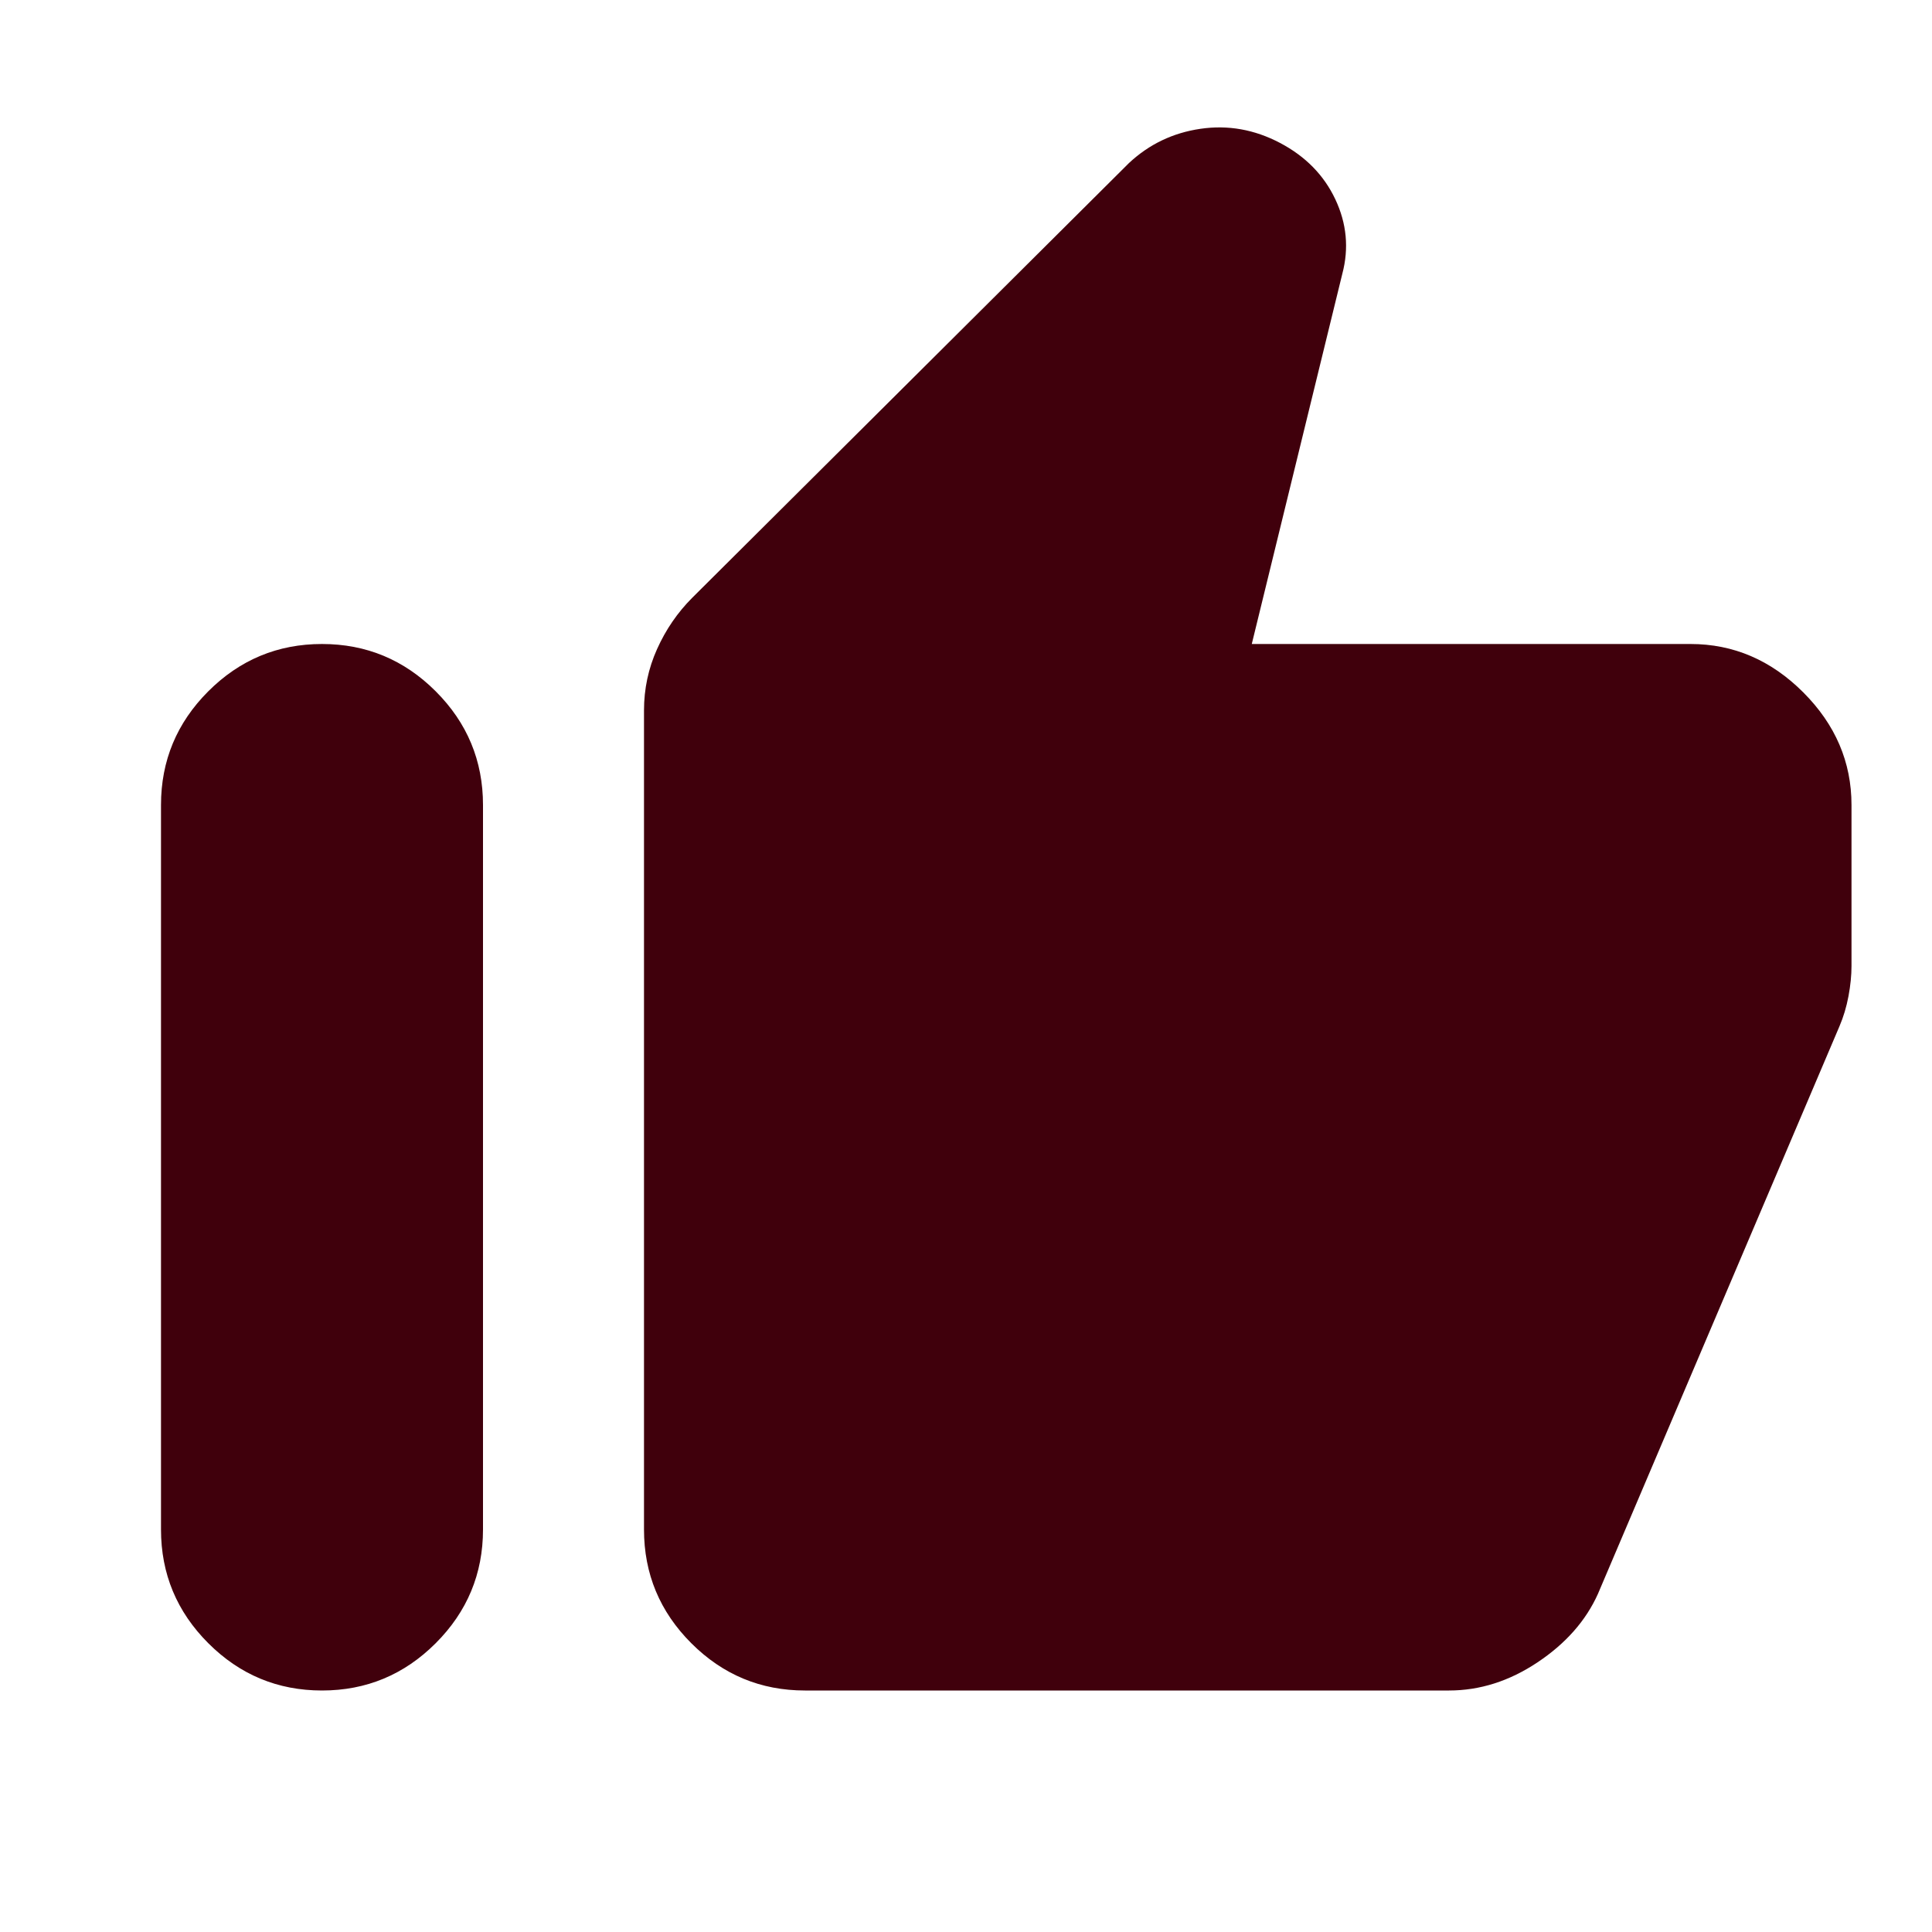 <svg width="48" height="48" viewBox="0 0 48 48" fill="none" xmlns="http://www.w3.org/2000/svg">
<path d="M42 16C43.067 16 44 16.4 44.8 17.2C45.6 18 46 18.933 46 20V24C46 24.233 45.975 24.483 45.925 24.75C45.875 25.017 45.8 25.267 45.7 25.5L39.7 39.6C39.4 40.267 38.9 40.833 38.2 41.3C37.5 41.767 36.767 42 36 42H20C18.9 42 17.958 41.608 17.175 40.825C16.392 40.042 16 39.1 16 38V17.65C16 17.117 16.108 16.608 16.325 16.125C16.542 15.642 16.833 15.217 17.2 14.85L28.05 4.05C28.55 3.583 29.142 3.3 29.825 3.2C30.508 3.1 31.167 3.217 31.8 3.55C32.433 3.883 32.892 4.35 33.175 4.95C33.458 5.55 33.517 6.167 33.35 6.8L31.1 16H42ZM8 42C6.9 42 5.958 41.608 5.175 40.825C4.392 40.042 4 39.1 4 38V20C4 18.9 4.392 17.958 5.175 17.175C5.958 16.392 6.9 16 8 16C9.1 16 10.042 16.392 10.825 17.175C11.608 17.958 12 18.9 12 20V38C12 39.1 11.608 40.042 10.825 40.825C10.042 41.608 9.1 42 8 42Z" fill="#40000C"/>
</svg>
